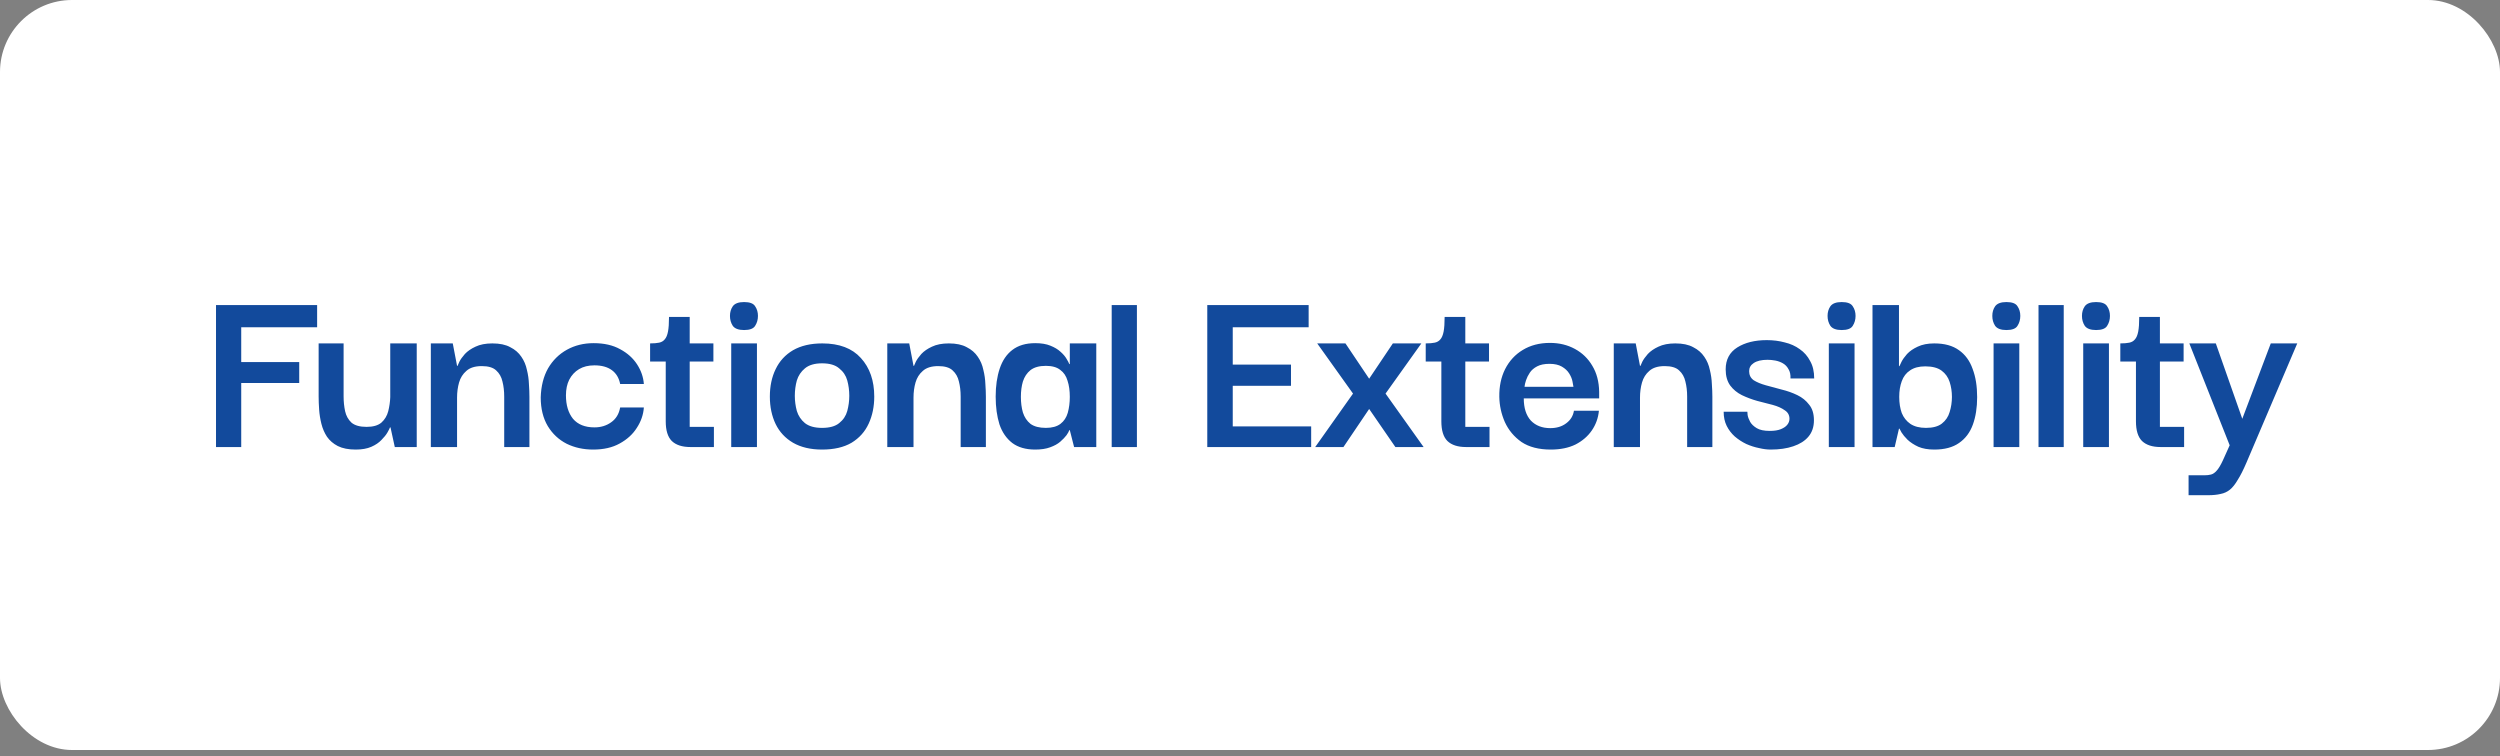 <svg width="347" height="105" viewBox="0 0 347 105" fill="none" xmlns="http://www.w3.org/2000/svg">
<rect x="0" y="0" width="347" height="105" fill="#808080" stroke="none"/>
<rect width="347" height="104.1" rx="10" fill="white"/>
<path d="M33.482 62.05H29.982V42.345H44.017V45.425H33.482V50.255H41.532V53.16H33.482V62.05ZM49.372 62.4C48.368 62.4 47.54 62.237 46.887 61.91C46.257 61.583 45.755 61.152 45.382 60.615C45.032 60.078 44.775 59.483 44.612 58.83C44.448 58.177 44.343 57.523 44.297 56.87C44.25 56.193 44.227 55.575 44.227 55.015V47.665H47.692V55.015C47.692 55.738 47.762 56.427 47.902 57.08C48.042 57.71 48.333 58.235 48.777 58.655C49.243 59.052 49.943 59.25 50.877 59.25C51.787 59.25 52.475 59.052 52.942 58.655C53.408 58.235 53.723 57.71 53.887 57.08C54.05 56.427 54.143 55.773 54.167 55.12V47.665H57.842V62.05H54.797L54.202 59.32H54.132C54.085 59.46 53.968 59.693 53.782 60.02C53.595 60.347 53.315 60.697 52.942 61.07C52.592 61.443 52.125 61.758 51.542 62.015C50.958 62.272 50.235 62.4 49.372 62.4ZM59.8 62.05V47.665H62.844L63.44 50.78H63.51C63.533 50.71 63.614 50.523 63.755 50.22C63.918 49.893 64.174 49.532 64.525 49.135C64.898 48.738 65.388 48.4 65.995 48.12C66.624 47.817 67.406 47.665 68.34 47.665C69.366 47.665 70.195 47.84 70.825 48.19C71.478 48.517 71.991 48.96 72.365 49.52C72.738 50.057 72.995 50.663 73.135 51.34C73.298 51.993 73.391 52.647 73.415 53.3C73.461 53.953 73.484 54.548 73.484 55.085V62.05H69.984V55.05C69.984 54.28 69.903 53.58 69.74 52.95C69.6 52.32 69.308 51.807 68.865 51.41C68.445 51.013 67.779 50.815 66.87 50.815C65.936 50.815 65.225 51.037 64.734 51.48C64.245 51.9 63.906 52.437 63.719 53.09C63.533 53.743 63.44 54.443 63.44 55.19V62.05H59.8ZM82.333 62.4C80.98 62.4 79.755 62.132 78.658 61.595C77.561 61.035 76.686 60.218 76.033 59.145C75.38 58.048 75.053 56.718 75.053 55.155C75.1 53.592 75.438 52.25 76.068 51.13C76.722 50.01 77.597 49.147 78.693 48.54C79.79 47.933 81.026 47.63 82.403 47.63C83.85 47.63 85.075 47.91 86.078 48.47C87.082 49.007 87.863 49.707 88.423 50.57C88.983 51.433 89.298 52.343 89.368 53.3H86.078C85.915 52.46 85.53 51.818 84.923 51.375C84.317 50.932 83.511 50.71 82.508 50.71C81.668 50.71 80.957 50.885 80.373 51.235C79.79 51.585 79.335 52.075 79.008 52.705C78.705 53.312 78.553 54.035 78.553 54.875C78.553 56.228 78.88 57.313 79.533 58.13C80.21 58.923 81.201 59.32 82.508 59.32C83.395 59.32 84.165 59.087 84.818 58.62C85.495 58.153 85.915 57.465 86.078 56.555H89.368C89.298 57.558 88.972 58.503 88.388 59.39C87.828 60.277 87.035 61 86.008 61.56C85.005 62.12 83.78 62.4 82.333 62.4ZM95.835 62.05C94.691 62.05 93.828 61.77 93.245 61.21C92.684 60.65 92.404 59.74 92.404 58.48V49.8H95.73V59.25H99.09V62.05H95.835ZM90.234 50.185V47.665C90.748 47.665 91.168 47.63 91.495 47.56C91.821 47.49 92.078 47.338 92.264 47.105C92.475 46.872 92.626 46.51 92.719 46.02C92.813 45.53 92.859 44.853 92.859 43.99H95.73V47.665H99.019V50.185H90.234ZM101.494 62.05V47.665H105.064V62.05H101.494ZM103.279 45.81C102.509 45.81 101.984 45.612 101.704 45.215C101.447 44.818 101.319 44.363 101.319 43.85C101.319 43.337 101.447 42.893 101.704 42.52C101.984 42.123 102.509 41.925 103.279 41.925C104.072 41.925 104.585 42.123 104.819 42.52C105.075 42.893 105.204 43.337 105.204 43.85C105.204 44.363 105.075 44.818 104.819 45.215C104.585 45.612 104.072 45.81 103.279 45.81ZM114.101 62.4C112.515 62.4 111.173 62.085 110.076 61.455C109.003 60.825 108.198 59.962 107.661 58.865C107.125 57.745 106.856 56.473 106.856 55.05C106.856 53.603 107.125 52.332 107.661 51.235C108.198 50.115 109.003 49.24 110.076 48.61C111.173 47.98 112.526 47.665 114.136 47.665C116.493 47.665 118.278 48.342 119.491 49.695C120.728 51.048 121.346 52.833 121.346 55.05C121.346 56.427 121.09 57.675 120.576 58.795C120.063 59.915 119.27 60.802 118.196 61.455C117.123 62.085 115.758 62.4 114.101 62.4ZM114.101 59.39C115.151 59.39 115.945 59.168 116.481 58.725C117.041 58.282 117.415 57.722 117.601 57.045C117.788 56.345 117.881 55.645 117.881 54.945C117.881 54.198 117.788 53.487 117.601 52.81C117.415 52.133 117.041 51.573 116.481 51.13C115.945 50.663 115.151 50.43 114.101 50.43C113.075 50.43 112.281 50.663 111.721 51.13C111.185 51.573 110.811 52.133 110.601 52.81C110.415 53.487 110.321 54.198 110.321 54.945C110.321 55.645 110.415 56.345 110.601 57.045C110.811 57.722 111.185 58.282 111.721 58.725C112.281 59.168 113.075 59.39 114.101 59.39ZM123.155 62.05V47.665H126.2L126.795 50.78H126.865C126.888 50.71 126.97 50.523 127.11 50.22C127.273 49.893 127.53 49.532 127.88 49.135C128.253 48.738 128.743 48.4 129.35 48.12C129.98 47.817 130.762 47.665 131.695 47.665C132.722 47.665 133.55 47.84 134.18 48.19C134.833 48.517 135.347 48.96 135.72 49.52C136.093 50.057 136.35 50.663 136.49 51.34C136.653 51.993 136.747 52.647 136.77 53.3C136.817 53.953 136.84 54.548 136.84 55.085V62.05H133.34V55.05C133.34 54.28 133.258 53.58 133.095 52.95C132.955 52.32 132.663 51.807 132.22 51.41C131.8 51.013 131.135 50.815 130.225 50.815C129.292 50.815 128.58 51.037 128.09 51.48C127.6 51.9 127.262 52.437 127.075 53.09C126.888 53.743 126.795 54.443 126.795 55.19V62.05H123.155ZM143.694 62.4C142.387 62.4 141.325 62.097 140.509 61.49C139.692 60.86 139.097 59.997 138.724 58.9C138.374 57.78 138.199 56.497 138.199 55.05C138.199 53.58 138.385 52.285 138.759 51.165C139.132 50.045 139.715 49.182 140.509 48.575C141.325 47.945 142.387 47.63 143.694 47.63C144.534 47.63 145.234 47.747 145.794 47.98C146.377 48.213 146.844 48.493 147.194 48.82C147.567 49.147 147.847 49.473 148.034 49.8C148.22 50.103 148.349 50.348 148.419 50.535H148.489V47.665H152.164V62.05H149.084L148.489 59.705H148.419C148.372 59.868 148.244 60.102 148.034 60.405C147.824 60.685 147.532 60.988 147.159 61.315C146.809 61.618 146.342 61.875 145.759 62.085C145.199 62.295 144.51 62.4 143.694 62.4ZM145.164 59.39C146.027 59.39 146.704 59.203 147.194 58.83C147.684 58.457 148.022 57.943 148.209 57.29C148.395 56.613 148.489 55.878 148.489 55.085C148.489 54.222 148.384 53.475 148.174 52.845C147.987 52.192 147.649 51.69 147.159 51.34C146.692 50.967 146.027 50.78 145.164 50.78C144.254 50.78 143.542 50.978 143.029 51.375C142.539 51.772 142.189 52.297 141.979 52.95C141.792 53.58 141.699 54.292 141.699 55.085C141.699 55.878 141.792 56.602 141.979 57.255C142.189 57.908 142.539 58.433 143.029 58.83C143.542 59.203 144.254 59.39 145.164 59.39ZM154.303 62.05V42.345H157.803V62.05H154.303ZM167.57 62.05V42.345H181.64V45.425H171.105V50.605H179.19V53.545H171.105V59.18H181.99V62.05H167.57ZM182.549 62.05L187.799 54.63L182.829 47.665H186.749L190.039 52.565L193.329 47.665H197.284L192.314 54.63L197.599 62.05H193.679L190.039 56.765L186.469 62.05H182.549ZM203.49 62.05C202.346 62.05 201.483 61.77 200.9 61.21C200.34 60.65 200.06 59.74 200.06 58.48V49.8H203.385V59.25H206.745V62.05H203.49ZM197.89 50.185V47.665C198.403 47.665 198.823 47.63 199.15 47.56C199.476 47.49 199.733 47.338 199.92 47.105C200.13 46.872 200.281 46.51 200.375 46.02C200.468 45.53 200.515 44.853 200.515 43.99H203.385V47.665H206.675V50.185H197.89ZM215.244 62.4C213.587 62.4 212.234 62.05 211.184 61.35C210.157 60.627 209.387 59.705 208.874 58.585C208.384 57.465 208.127 56.298 208.104 55.085C208.08 53.638 208.349 52.355 208.909 51.235C209.492 50.092 210.309 49.205 211.359 48.575C212.432 47.922 213.692 47.595 215.139 47.595C216.422 47.595 217.577 47.875 218.604 48.435C219.63 48.995 220.435 49.777 221.019 50.78C221.625 51.783 221.94 52.985 221.964 54.385C221.964 54.432 221.964 54.572 221.964 54.805C221.964 55.015 221.964 55.178 221.964 55.295H211.499C211.499 56.625 211.825 57.652 212.479 58.375C213.155 59.075 214.054 59.425 215.174 59.425C216.06 59.425 216.795 59.203 217.379 58.76C217.985 58.317 218.347 57.733 218.464 57.01H221.929C221.835 58.013 221.509 58.923 220.949 59.74C220.389 60.557 219.63 61.21 218.674 61.7C217.717 62.167 216.574 62.4 215.244 62.4ZM211.604 53.685H218.394C218.37 53.522 218.324 53.265 218.254 52.915C218.184 52.565 218.032 52.203 217.799 51.83C217.565 51.457 217.227 51.142 216.784 50.885C216.34 50.628 215.769 50.5 215.069 50.5C214.369 50.5 213.797 50.617 213.354 50.85C212.91 51.083 212.572 51.375 212.339 51.725C212.105 52.075 211.93 52.425 211.814 52.775C211.697 53.125 211.627 53.428 211.604 53.685ZM223.991 62.05V47.665H227.036L227.631 50.78H227.701C227.724 50.71 227.806 50.523 227.946 50.22C228.109 49.893 228.366 49.532 228.716 49.135C229.089 48.738 229.579 48.4 230.186 48.12C230.816 47.817 231.597 47.665 232.531 47.665C233.557 47.665 234.386 47.84 235.016 48.19C235.669 48.517 236.182 48.96 236.556 49.52C236.929 50.057 237.186 50.663 237.326 51.34C237.489 51.993 237.582 52.647 237.606 53.3C237.652 53.953 237.676 54.548 237.676 55.085V62.05H234.176V55.05C234.176 54.28 234.094 53.58 233.931 52.95C233.791 52.32 233.499 51.807 233.056 51.41C232.636 51.013 231.971 50.815 231.061 50.815C230.127 50.815 229.416 51.037 228.926 51.48C228.436 51.9 228.097 52.437 227.911 53.09C227.724 53.743 227.631 54.443 227.631 55.19V62.05H223.991ZM245.754 62.4C245.264 62.4 244.728 62.33 244.144 62.19C243.561 62.073 242.978 61.887 242.394 61.63C241.811 61.35 241.274 61 240.784 60.58C240.318 60.16 239.944 59.67 239.664 59.11C239.384 58.55 239.244 57.897 239.244 57.15H242.534C242.534 57.173 242.546 57.325 242.569 57.605C242.616 57.885 242.733 58.2 242.919 58.55C243.106 58.877 243.409 59.168 243.829 59.425C244.249 59.682 244.856 59.81 245.649 59.81C246.279 59.81 246.793 59.728 247.189 59.565C247.586 59.402 247.878 59.203 248.064 58.97C248.274 58.713 248.379 58.433 248.379 58.13C248.379 57.617 248.158 57.22 247.714 56.94C247.294 56.637 246.746 56.392 246.069 56.205C245.393 56.018 244.669 55.832 243.899 55.645C243.153 55.435 242.441 55.167 241.764 54.84C241.111 54.513 240.574 54.07 240.154 53.51C239.734 52.927 239.524 52.18 239.524 51.27C239.524 49.917 240.061 48.902 241.134 48.225C242.208 47.548 243.573 47.21 245.229 47.21C246.116 47.21 246.944 47.315 247.714 47.525C248.508 47.712 249.208 48.027 249.814 48.47C250.421 48.89 250.899 49.438 251.249 50.115C251.623 50.768 251.809 51.573 251.809 52.53H248.519C248.543 51.993 248.449 51.562 248.239 51.235C248.053 50.885 247.796 50.617 247.469 50.43C247.143 50.243 246.793 50.115 246.419 50.045C246.046 49.975 245.684 49.94 245.334 49.94C244.494 49.94 243.853 50.092 243.409 50.395C242.989 50.675 242.779 51.048 242.779 51.515C242.779 52.052 242.989 52.472 243.409 52.775C243.853 53.055 244.413 53.288 245.089 53.475C245.789 53.662 246.524 53.86 247.294 54.07C248.064 54.257 248.788 54.513 249.464 54.84C250.141 55.167 250.689 55.61 251.109 56.17C251.553 56.707 251.774 57.43 251.774 58.34C251.774 59.25 251.518 60.008 251.004 60.615C250.514 61.198 249.814 61.642 248.904 61.945C248.018 62.248 246.968 62.4 245.754 62.4ZM253.841 62.05V47.665H257.411V62.05H253.841ZM255.626 45.81C254.856 45.81 254.331 45.612 254.051 45.215C253.794 44.818 253.666 44.363 253.666 43.85C253.666 43.337 253.794 42.893 254.051 42.52C254.331 42.123 254.856 41.925 255.626 41.925C256.419 41.925 256.932 42.123 257.166 42.52C257.422 42.893 257.551 43.337 257.551 43.85C257.551 44.363 257.422 44.818 257.166 45.215C256.932 45.612 256.419 45.81 255.626 45.81ZM268.478 62.4C267.615 62.4 266.88 62.272 266.273 62.015C265.667 61.735 265.165 61.408 264.768 61.035C264.395 60.662 264.115 60.323 263.928 60.02C263.765 59.717 263.672 59.542 263.648 59.495H263.578L262.983 62.05H259.903V42.345H263.578V50.815H263.648C263.672 50.745 263.765 50.547 263.928 50.22C264.092 49.893 264.348 49.532 264.698 49.135C265.072 48.738 265.562 48.4 266.168 48.12C266.798 47.817 267.568 47.665 268.478 47.665C269.902 47.665 271.045 47.98 271.908 48.61C272.772 49.217 273.402 50.08 273.798 51.2C274.218 52.297 274.428 53.603 274.428 55.12C274.428 56.567 274.23 57.838 273.833 58.935C273.437 60.032 272.795 60.883 271.908 61.49C271.045 62.097 269.902 62.4 268.478 62.4ZM267.323 59.39C268.28 59.39 269.015 59.192 269.528 58.795C270.065 58.375 270.427 57.838 270.613 57.185C270.823 56.508 270.928 55.808 270.928 55.085C270.928 54.362 270.823 53.673 270.613 53.02C270.403 52.367 270.03 51.842 269.493 51.445C268.957 51.048 268.198 50.85 267.218 50.85C266.355 50.85 265.655 51.037 265.118 51.41C264.582 51.76 264.197 52.262 263.963 52.915C263.73 53.545 263.613 54.268 263.613 55.085C263.613 55.925 263.73 56.672 263.963 57.325C264.22 57.955 264.617 58.457 265.153 58.83C265.713 59.203 266.437 59.39 267.323 59.39ZM276.708 62.05V47.665H280.278V62.05H276.708ZM278.493 45.81C277.723 45.81 277.198 45.612 276.918 45.215C276.661 44.818 276.533 44.363 276.533 43.85C276.533 43.337 276.661 42.893 276.918 42.52C277.198 42.123 277.723 41.925 278.493 41.925C279.286 41.925 279.8 42.123 280.033 42.52C280.29 42.893 280.418 43.337 280.418 43.85C280.418 44.363 280.29 44.818 280.033 45.215C279.8 45.612 279.286 45.81 278.493 45.81ZM282.946 62.05V42.345H286.446V62.05H282.946ZM289.151 62.05V47.665H292.721V62.05H289.151ZM290.936 45.81C290.166 45.81 289.641 45.612 289.361 45.215C289.104 44.818 288.976 44.363 288.976 43.85C288.976 43.337 289.104 42.893 289.361 42.52C289.641 42.123 290.166 41.925 290.936 41.925C291.729 41.925 292.243 42.123 292.476 42.52C292.733 42.893 292.861 43.337 292.861 43.85C292.861 44.363 292.733 44.818 292.476 45.215C292.243 45.612 291.729 45.81 290.936 45.81ZM299.9 62.05C298.756 62.05 297.893 61.77 297.31 61.21C296.75 60.65 296.47 59.74 296.47 58.48V49.8H299.795V59.25H303.155V62.05H299.9ZM294.3 50.185V47.665C294.813 47.665 295.233 47.63 295.56 47.56C295.886 47.49 296.143 47.338 296.33 47.105C296.54 46.872 296.691 46.51 296.785 46.02C296.878 45.53 296.925 44.853 296.925 43.99H299.795V47.665H303.085V50.185H294.3ZM303.774 68.735V65.97H305.979C306.329 65.97 306.632 65.935 306.889 65.865C307.169 65.795 307.437 65.608 307.694 65.305C307.95 65.025 308.23 64.558 308.534 63.905L309.479 61.805L303.879 47.665H307.554L311.229 58.13L315.184 47.665H318.859L311.789 64.255C311.369 65.235 310.972 66.017 310.599 66.6C310.249 67.207 309.887 67.662 309.514 67.965C309.14 68.268 308.709 68.467 308.219 68.56C307.729 68.677 307.157 68.735 306.504 68.735H303.774Z" fill="#124A9C"/>
</svg>
